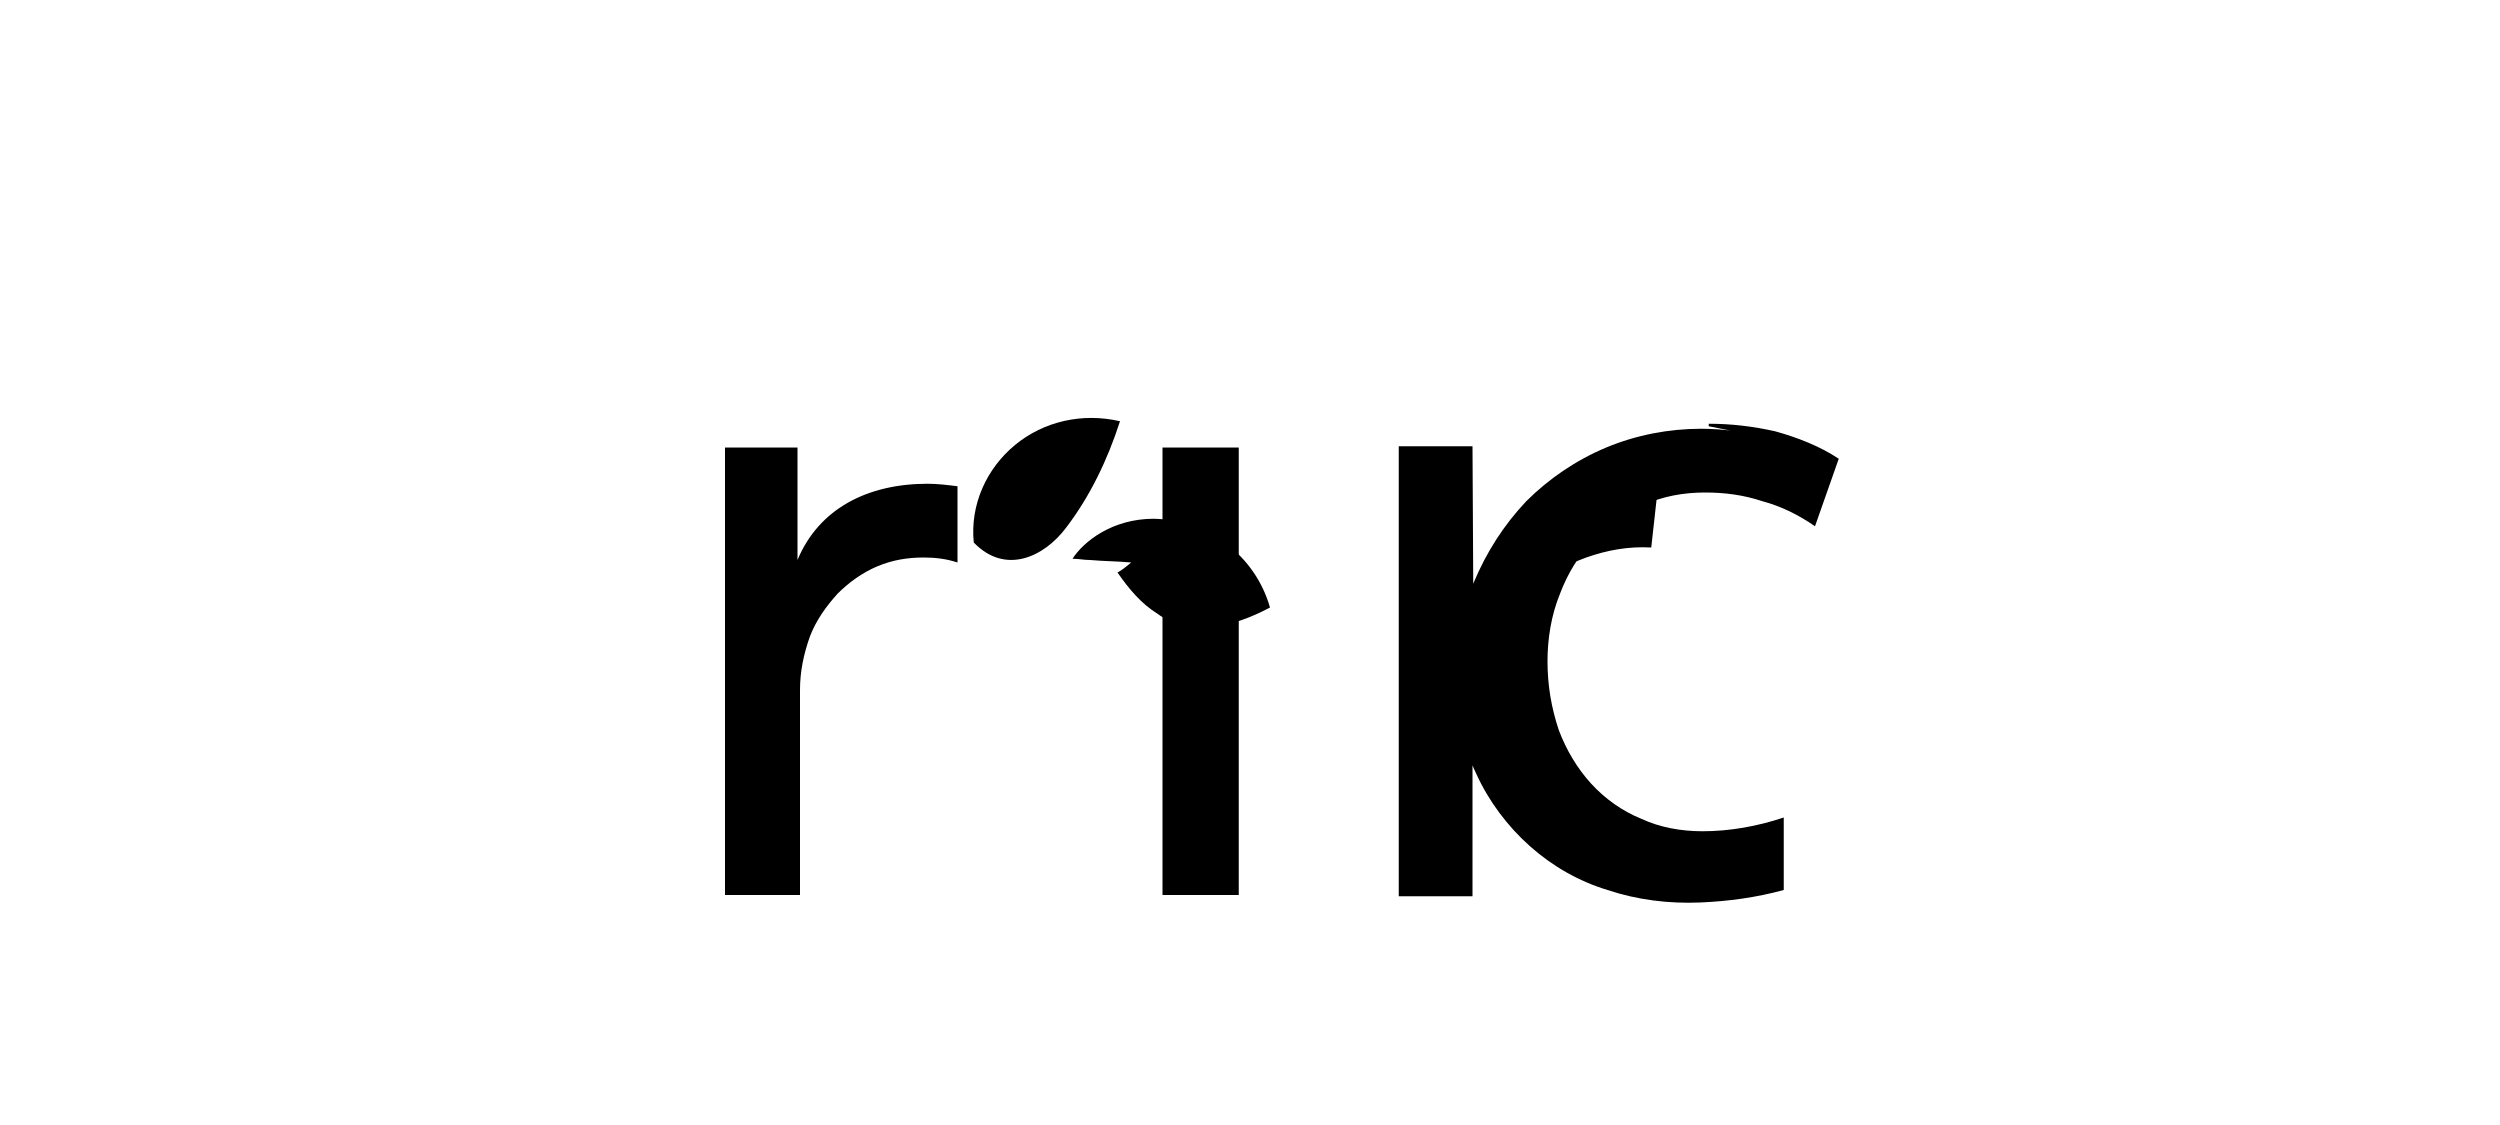 <?xml version="1.0" encoding="UTF-8"?>
<svg xmlns="http://www.w3.org/2000/svg" viewBox="0 0 200 90">
  <path d="M77.9 43.4c-.3-3 1-5.9 3.3-7.8 2.3-1.9 5.4-2.6 8.4-1.9-1 3.1-2.4 6-4.3 8.5-1.8 2.4-4.9 3.8-7.4 1.2zM90.5 45c-.4.3-.7.6-1.1.8.9 1.3 1.9 2.5 3.2 3.3 1.2.9 2.7 1.2 4.2 1.1 1.7-.2 3.3-.8 4.8-1.6-1.2-4.2-5-7-9.3-7.1-3.3 0-5.6 1.8-6.5 3.2.5 0 .9.1 1.4.1 1.1.1 2.3.1 3.3.2z"/>
  <path d="M141.7 35.1c-1.8-.5-3.7-.8-5.6-.8-2.6 0-5.2.5-7.6 1.5-2.4 1-4.6 2.5-6.4 4.3-1.8 1.9-3.2 4.1-4.2 6.5-1 2.5-1.4 5.2-1.4 7.9 0 2.6.5 5.1 1.6 7.4 1 2.2 2.5 4.2 4.3 5.8 1.8 1.6 3.9 2.8 6.2 3.5 2.4.8 4.9 1.1 7.4 1 2.3-.1 4.5-.4 6.7-1v-5.8c-2.1.7-4.3 1.1-6.5 1.1-1.7 0-3.4-.3-4.9-1-1.5-.6-2.9-1.6-4-2.8-1.1-1.2-2-2.7-2.6-4.3-.6-1.8-.9-3.6-.9-5.5 0-1.8.3-3.7 1-5.4.6-1.6 1.5-3.1 2.7-4.3 1.1-1.2 2.5-2.2 4-2.8 1.5-.7 3.2-1 4.9-1 1.6 0 3.1.2 4.6.7 1.5.4 2.9 1.1 4.2 2l1.9-5.4c-1.5-1-3.3-1.7-5.1-2.2-1.8-.4-3.5-.6-5.3-.6v.2zM99.1 35.8H93v35.8h6.1V35.8zM63.8 44.8v-9H58v35.8h6V55.2c0-1.5.3-2.9.8-4.3.5-1.3 1.3-2.4 2.2-3.4.9-.9 2-1.7 3.2-2.2 1.2-.5 2.4-.7 3.7-.7.9 0 1.8.1 2.7.4v-6.1c-.8-.1-1.6-.2-2.4-.2-4.8 0-8.7 2-10.4 6.1zM117.9 54.2l-.1-18.5h-5.9v36h5.9V58.3c0-2.2.4-4.3 1.3-6.3.8-1.7 1.9-3.3 3.3-4.6 1.3-1.2 2.8-2.2 4.5-2.8 1.7-.6 3.4-.9 5.2-.8l.7-6.3c-3.2-.2-6.3.9-8.7 2.9-2.3 2-4 4.6-5 7.6l-1.2 6.2z"/>
</svg> 